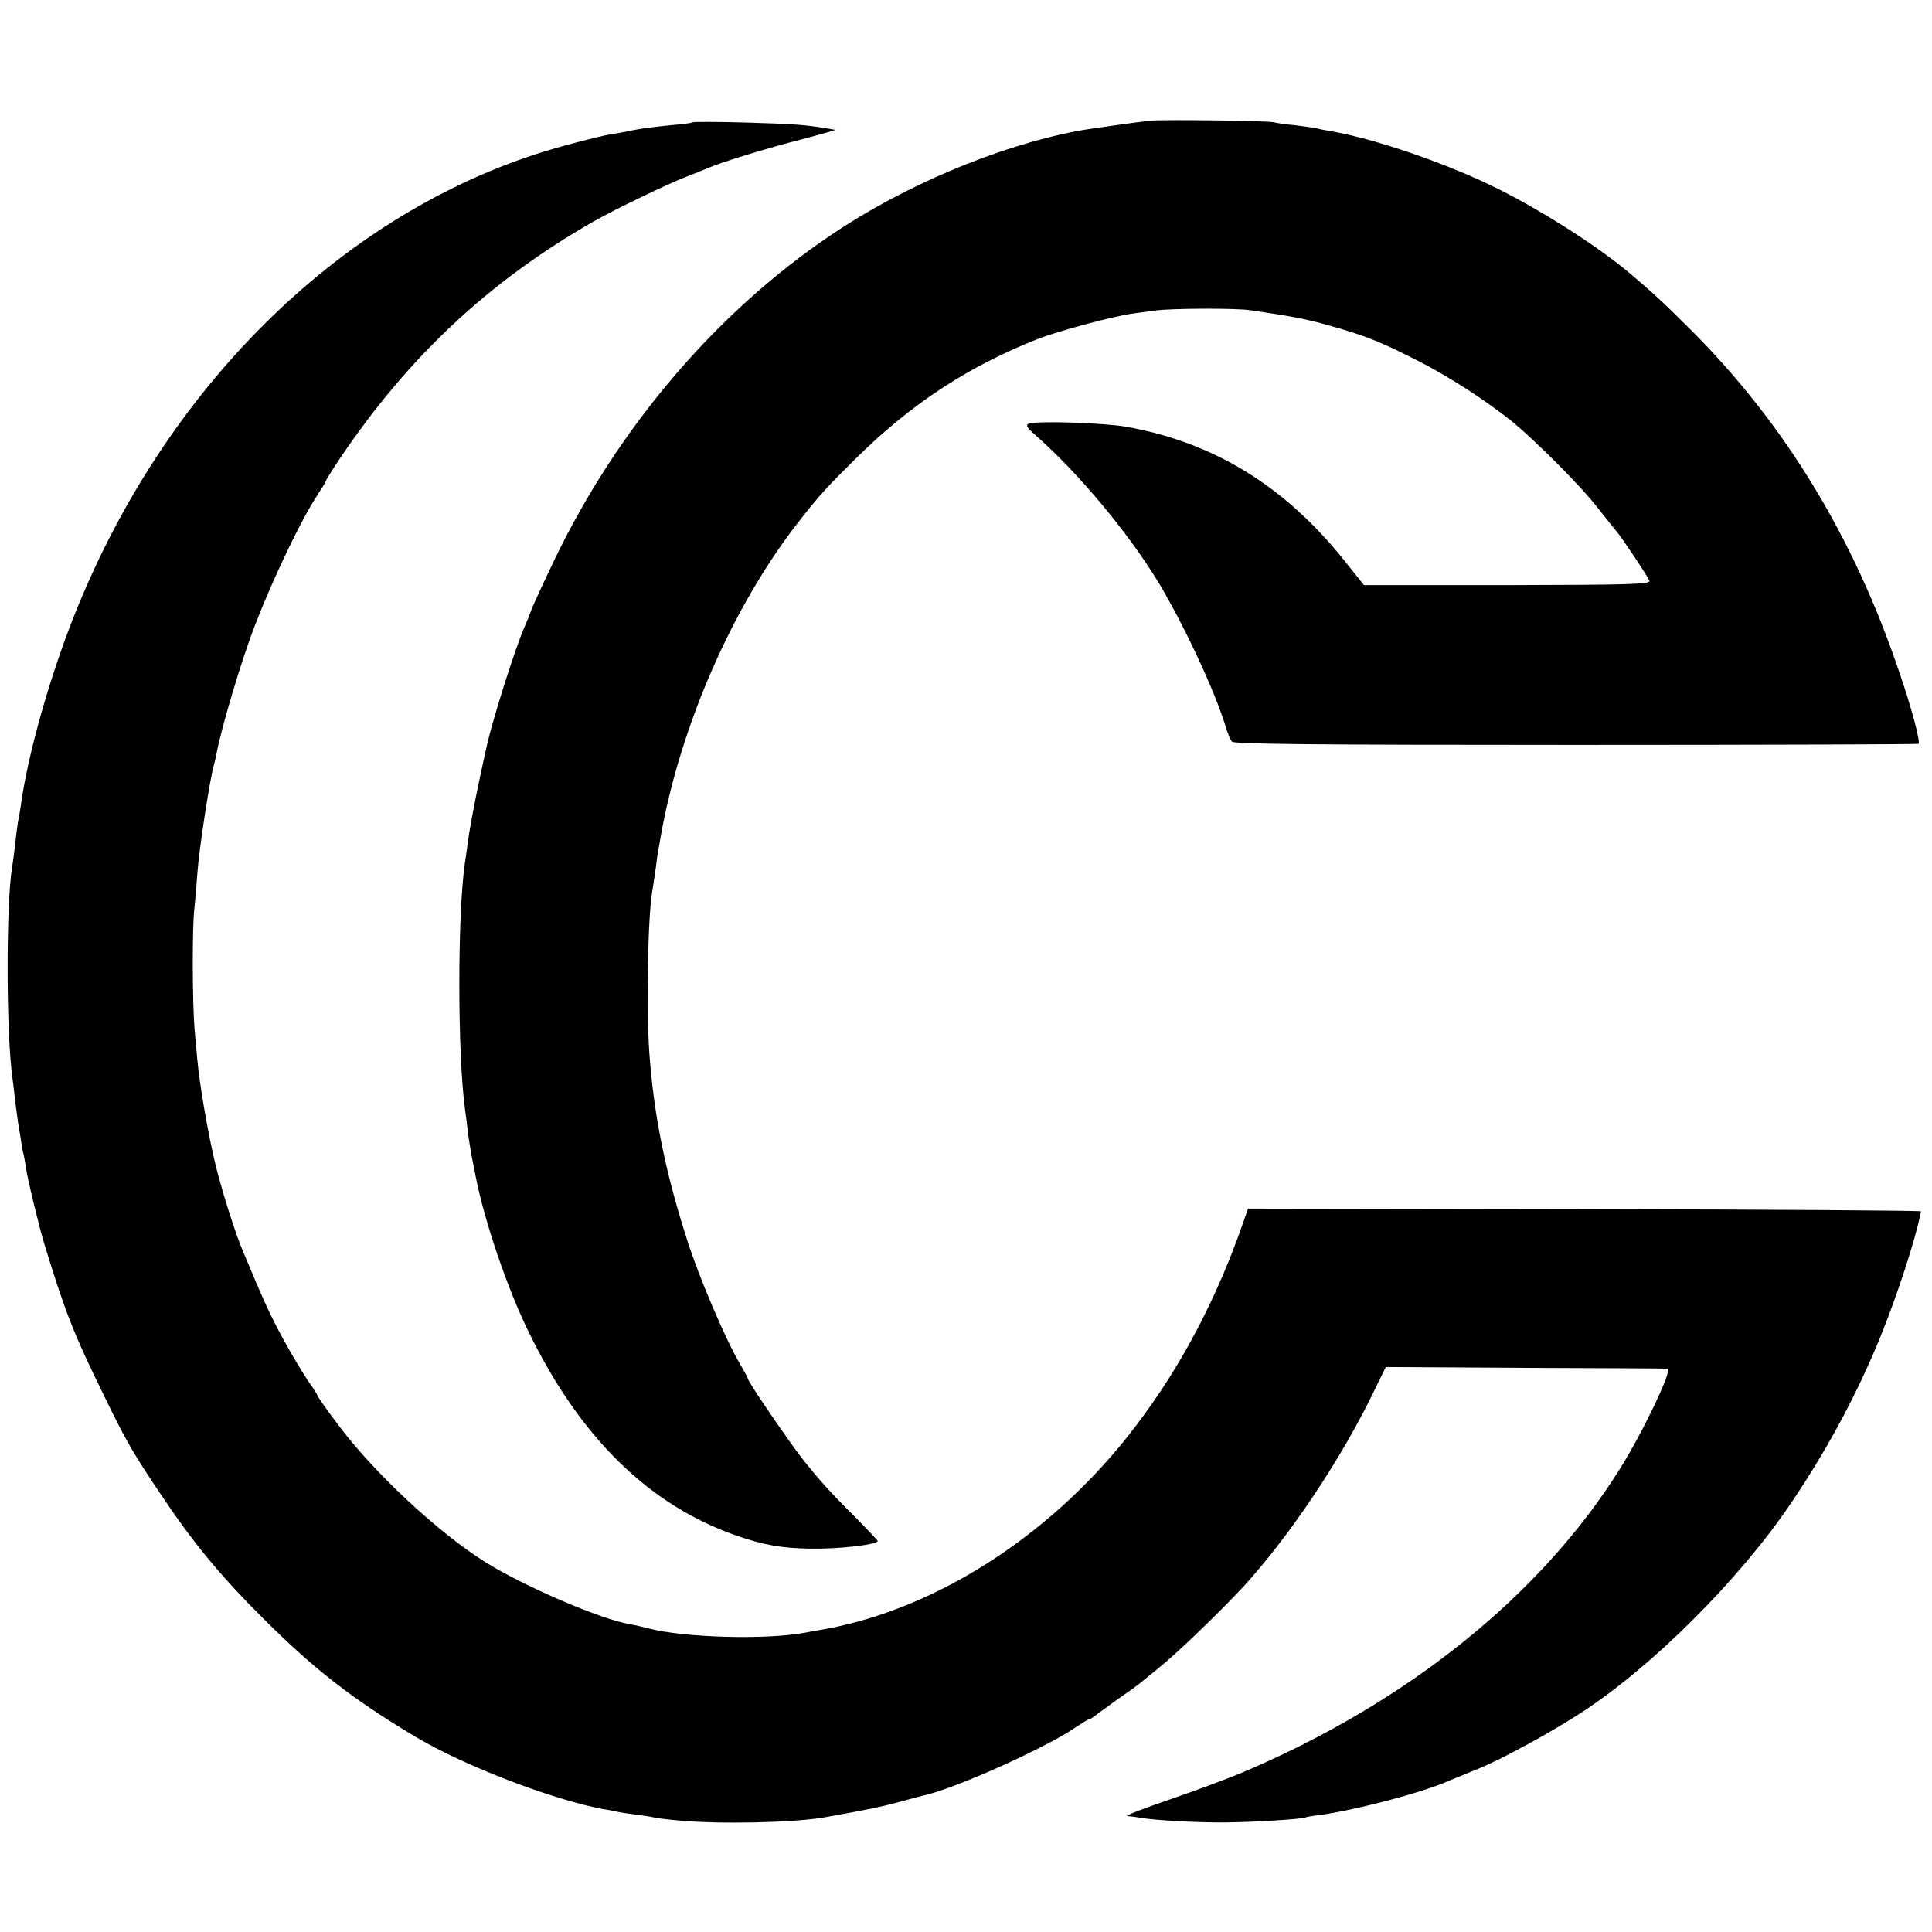 <?xml version="1.0" standalone="no"?>
<!DOCTYPE svg PUBLIC "-//W3C//DTD SVG 20010904//EN"
 "http://www.w3.org/TR/2001/REC-SVG-20010904/DTD/svg10.dtd">
<svg version="1.0" xmlns="http://www.w3.org/2000/svg"
 width="700pt" height="700pt" viewBox="0 0 700 700"
 preserveAspectRatio="xMidYMid meet">
<g transform="translate(0,700) scale(0.1,-0.1)"
fill="#000000" stroke="none">
<path d="M4170 6563 c-41 -4 -234 -31 -269 -38 -290 -56 -630 -200 -891 -377
-417 -282 -772 -699 -1003 -1180 -35 -73 -72 -153 -82 -178 -9 -25 -21 -54
-26 -65 -31 -70 -112 -325 -134 -422 -12 -52 -46 -212 -50 -238 -3 -16 -8 -41
-10 -55 -3 -14 -8 -45 -11 -70 -3 -25 -8 -56 -10 -70 -27 -192 -26 -698 1
-890 3 -19 7 -55 10 -80 3 -25 10 -67 15 -95 6 -27 12 -59 14 -70 32 -161 113
-401 191 -560 186 -383 437 -629 754 -739 94 -33 166 -46 266 -47 100 -2 245
14 245 28 0 2 -35 39 -77 82 -98 97 -136 140 -200 221 -51 66 -193 274 -193
284 0 3 -14 29 -31 58 -50 85 -143 302 -187 438 -80 248 -122 452 -139 680
-12 166 -6 504 11 595 2 11 7 47 12 80 4 33 8 62 9 65 1 3 5 25 9 50 71 401
262 836 500 1140 75 96 102 125 206 228 200 198 406 333 658 433 74 29 273 83
347 93 22 3 58 8 81 11 60 8 292 9 344 1 144 -21 193 -30 270 -51 148 -41 197
-61 337 -132 109 -55 245 -143 340 -219 86 -70 255 -239 315 -318 29 -37 58
-73 64 -80 16 -17 114 -164 120 -180 5 -13 -68 -15 -514 -16 l-520 0 -72 90
c-215 269 -473 428 -791 484 -79 14 -323 22 -351 11 -13 -5 -8 -14 25 -43 155
-136 338 -356 446 -535 89 -148 202 -389 241 -517 7 -25 18 -50 23 -57 7 -9
288 -12 1245 -12 679 0 1239 2 1243 4 8 6 -24 128 -71 264 -164 485 -413 894
-750 1232 -102 102 -141 138 -231 214 -116 96 -310 220 -470 300 -179 90 -448
183 -609 210 -19 3 -42 8 -50 10 -8 2 -42 7 -75 11 -33 3 -69 8 -80 11 -24 6
-395 10 -445 6z"/>
<path d="M2510 6557 c-3 -3 -40 -7 -83 -11 -42 -4 -101 -11 -130 -17 -28 -6
-65 -13 -82 -15 -47 -8 -203 -49 -275 -73 -721 -236 -1338 -849 -1663 -1651
-93 -229 -177 -523 -202 -712 -3 -18 -7 -44 -10 -57 -2 -13 -7 -49 -10 -80 -4
-31 -8 -67 -11 -81 -22 -136 -22 -599 1 -765 2 -16 7 -54 10 -84 4 -29 8 -63
10 -75 2 -11 6 -39 10 -61 3 -22 7 -47 10 -55 2 -8 6 -31 9 -50 4 -34 47 -213
66 -275 77 -252 106 -325 216 -550 80 -165 108 -213 205 -357 116 -174 217
-297 369 -448 184 -185 328 -297 556 -433 176 -105 494 -227 680 -262 16 -2
40 -7 54 -10 14 -3 48 -8 75 -11 28 -4 52 -8 55 -9 3 -2 44 -7 90 -11 150 -14
414 -8 525 11 148 26 210 39 273 56 40 11 81 22 90 24 114 25 440 172 547 245
24 16 46 30 50 30 3 0 11 5 18 10 7 6 44 32 82 60 39 27 75 53 80 57 6 5 37
30 70 57 67 53 219 200 308 295 168 183 357 465 476 712 l42 86 507 -3 c279
-1 510 -2 514 -3 19 -3 -88 -228 -174 -365 -286 -456 -768 -844 -1364 -1097
-55 -23 -175 -68 -269 -100 -93 -32 -161 -58 -150 -59 11 -1 29 -3 40 -5 51
-10 211 -19 314 -18 107 1 280 12 291 18 3 2 27 6 54 9 128 18 366 80 461 122
17 7 66 27 110 45 86 35 257 128 370 201 259 167 577 484 765 763 123 182 225
369 308 565 55 130 120 318 152 445 5 22 10 43 10 46 0 3 -548 7 -1219 8
l-1219 2 -31 -88 c-101 -279 -236 -525 -408 -741 -289 -362 -692 -619 -1086
-693 -29 -5 -63 -11 -77 -14 -140 -27 -441 -19 -570 15 -19 5 -49 12 -67 15
-108 18 -390 140 -529 228 -172 109 -404 326 -532 499 -40 53 -72 99 -72 102
0 3 -15 27 -34 53 -18 27 -58 93 -88 148 -50 91 -75 147 -152 332 -28 68 -81
237 -101 328 -26 114 -52 270 -60 355 -2 19 -6 69 -10 110 -8 96 -9 370 -1
435 3 28 8 86 11 130 6 87 46 348 61 397 3 10 7 28 9 40 17 91 90 336 137 458
67 174 169 387 229 478 16 24 29 45 29 48 0 3 23 40 51 82 249 370 543 645
922 861 76 43 271 137 332 160 33 13 69 27 80 32 47 21 217 73 339 104 72 19
127 34 121 35 -5 1 -19 3 -30 5 -77 13 -121 16 -290 21 -105 3 -193 3 -195 1z"/>
</g>
</svg>
